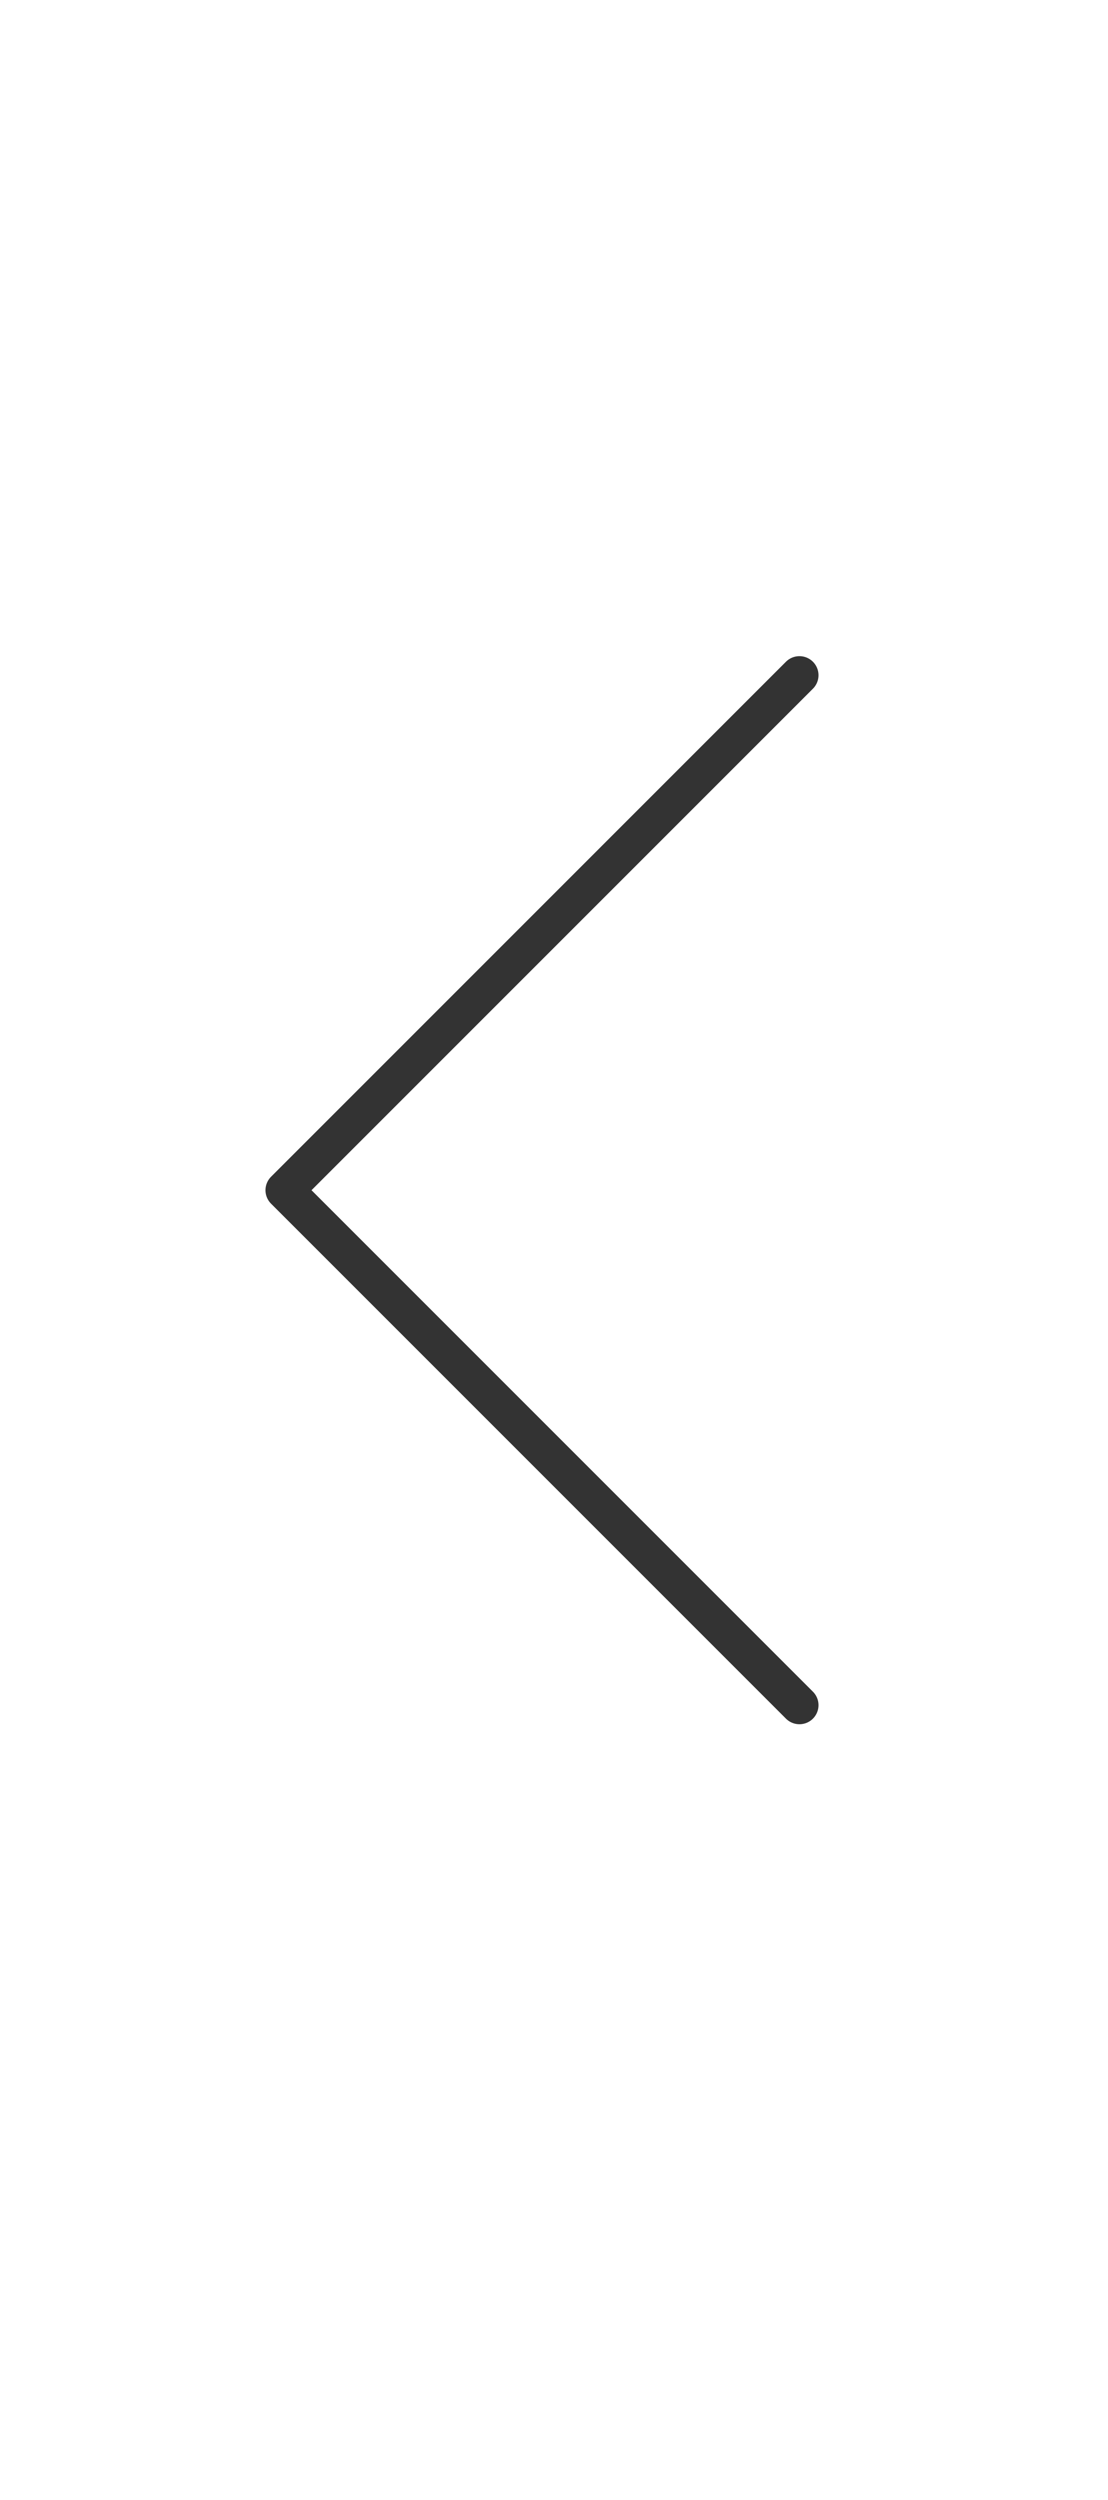 <svg width="43" height="97" viewBox="0 0 43 97" fill="none" xmlns="http://www.w3.org/2000/svg">
<path d="M31.025 26.201L11.043 46.184L31.025 66.166" stroke="#333333" stroke-width="1.48" stroke-linecap="round" stroke-linejoin="round"/>
</svg>
